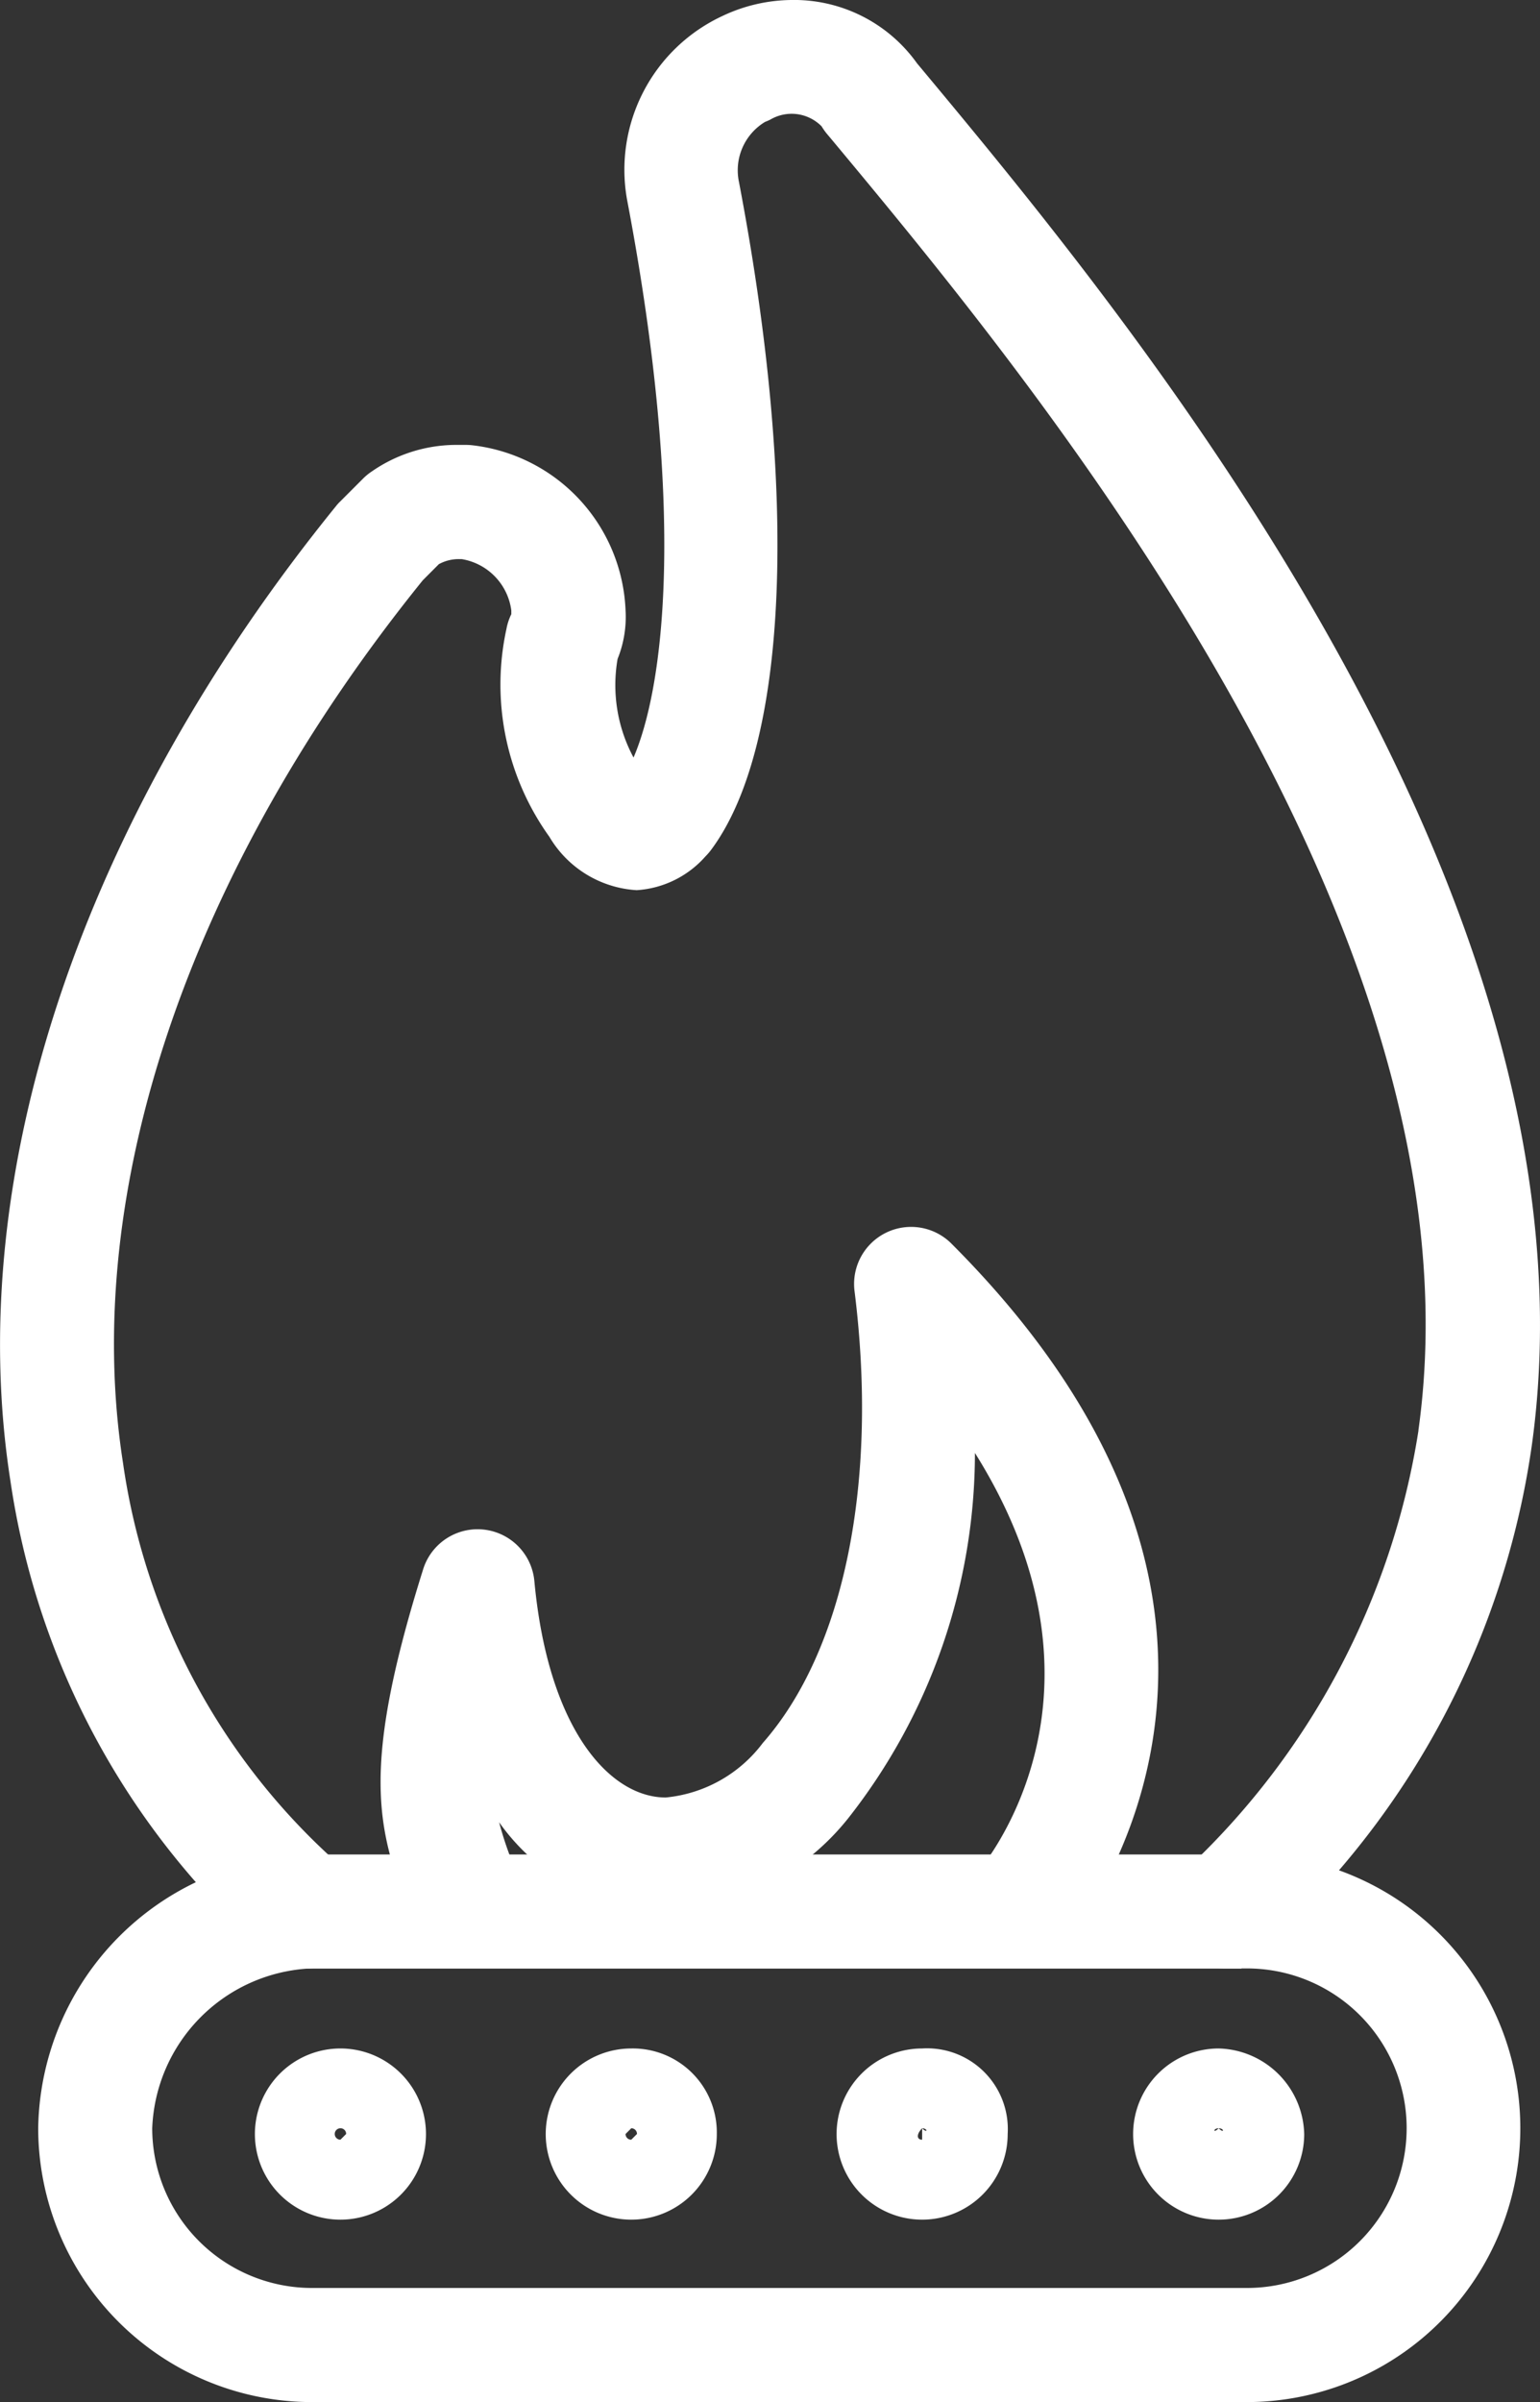 <svg xmlns="http://www.w3.org/2000/svg" width="38.618" height="60.204" viewBox="0 0 38.618 60.204">
  <rect x="0" y="0" width="38.618" height="60.204" fill="#333333" stroke="none"/>
  <g id="Group_668" data-name="Group 668" transform="translate(-20.73 -12.9)">
    <g id="Group_656" data-name="Group 656" transform="translate(27.122 64.238)">
      <g id="Group_655" data-name="Group 655">
        <path id="Path_156" data-name="Path 156" d="M27.345,50.8a.14.14,0,0,1,.143.143l-.143.143a.143.143,0,0,1,0-.286m0-2a2.145,2.145,0,1,0,0,4.29,2.145,2.145,0,0,0,0-4.29Z" transform="translate(-25.2 -48.8)" fill="#fff"/>
      </g>
    </g>
    <g id="Group_658" data-name="Group 658" transform="translate(34.415 64.238)">
      <g id="Group_657" data-name="Group 657">
        <path id="Path_157" data-name="Path 157" d="M32.445,50.8a.14.14,0,0,1,.143.143l-.143.143a.14.14,0,0,1-.143-.143l.143-.143m0-2a2.145,2.145,0,1,0,2.145,2.145A2.106,2.106,0,0,0,32.445,48.8Z" transform="translate(-30.3 -48.8)" fill="#fff"/>
      </g>
    </g>
    <g id="Group_660" data-name="Group 660" transform="translate(41.709 64.238)">
      <g id="Group_659" data-name="Group 659">
        <path id="Path_158" data-name="Path 158" d="M37.545,50.8c.143,0,.143.143,0,0v.286c-.143,0-.143-.143,0-.286h0m0-2a2.145,2.145,0,1,0,2.145,2.145A2.024,2.024,0,0,0,37.545,48.8Z" transform="translate(-35.4 -48.8)" fill="#fff"/>
      </g>
    </g>
    <g id="Group_662" data-name="Group 662" transform="translate(49.145 64.238)">
      <g id="Group_661" data-name="Group 661">
        <path id="Path_159" data-name="Path 159" d="M42.745,50.8c.143,0,.143.143,0,0v0c-.143.143-.143,0,0,0m0-2a2.145,2.145,0,1,0,2.145,2.145A2.2,2.2,0,0,0,42.745,48.8Z" transform="translate(-40.6 -48.8)" fill="#fff"/>
      </g>
    </g>
    <g id="Group_663" data-name="Group 663" transform="translate(20.73 12.9)">
      <path id="Path_160" data-name="Path 160" d="M52,73.1H28.552a6.871,6.871,0,0,1-6.864-6.864,6.95,6.95,0,0,1,3.953-6.165,19.535,19.535,0,0,1-4.649-10.052c-1.2-7.658,1.776-16.563,8.167-24.439a1.023,1.023,0,0,1,.1-.11l.572-.572a1.377,1.377,0,0,1,.217-.179,3.727,3.727,0,0,1,2.081-.669h.286a1.43,1.43,0,0,1,.157.009A4.34,4.34,0,0,1,36.417,28.2a2.813,2.813,0,0,1-.2,1.214,3.834,3.834,0,0,0,.4,2.471c.754-1.752,1.339-6.1-.166-14A4.249,4.249,0,0,1,38.848,13.3a4.118,4.118,0,0,1,1.716-.4,3.787,3.787,0,0,1,3.162,1.587l.05.06C48.952,20.758,61.07,35.3,59.142,49.129a20.825,20.825,0,0,1-4.835,10.644A6.865,6.865,0,0,1,52,73.1ZM31.332,27.443c-5.849,7.235-8.587,15.3-7.516,22.13a16.558,16.558,0,0,0,5.531,10.153,1.431,1.431,0,0,1-.867,2.508,4.173,4.173,0,0,0-3.933,4.006,4.008,4.008,0,0,0,4,4H52a4,4,0,1,0,0-8.008h-.572A1.43,1.43,0,0,1,50.422,59.8,19.091,19.091,0,0,0,56.3,48.754l0-.016c1.759-12.574-9.8-26.44-14.729-32.359l-.112-.133a1.563,1.563,0,0,1-.126-.18,1.056,1.056,0,0,0-1.284-.17,1.413,1.413,0,0,1-.134.059,1.416,1.416,0,0,0-.654,1.507c1.5,7.848,1.241,14.149-.706,16.746a1.53,1.53,0,0,1-.134.154,2.509,2.509,0,0,1-1.725.847,2.729,2.729,0,0,1-2.189-1.337,6.543,6.543,0,0,1-1.077-5.211,1.433,1.433,0,0,1,.122-.369V28.2a1.5,1.5,0,0,0-1.24-1.287H32.27a1.028,1.028,0,0,0-.535.126Zm5.649,4.979h0ZM33.836,27.9h0Z" transform="translate(-20.73 -12.9)" fill="#fff"/>
    </g>
    <g id="Group_665" data-name="Group 665" transform="translate(30.268 43.647)">
      <g id="Group_664" data-name="Group 664">
        <path id="Path_161" data-name="Path 161" d="M44.482,52.514,42.35,50.606l1.067.954-1.071-.948c.182-.207,3.778-4.467-.036-10.545a14.809,14.809,0,0,1-3.179,9.157,6.221,6.221,0,0,1-4.58,2.337,5.292,5.292,0,0,1-4.173-2.239,8.784,8.784,0,0,0,.4,1.167l.106.275-2.67,1.025-.1-.263c-.8-2.049-1.208-3.558.359-8.543a1.43,1.43,0,0,1,2.789.295c.35,3.747,1.908,5.424,3.295,5.424a3.455,3.455,0,0,0,2.434-1.367c2.044-2.321,2.9-6.552,2.3-11.323a1.43,1.43,0,0,1,2.43-1.191C51.422,44.53,44.552,52.435,44.482,52.514Z" transform="translate(-27.4 -34.401)" fill="#fff"/>
      </g>
    </g>
    <g id="Group_666" data-name="Group 666" transform="translate(27.551 59.376)">
      <rect id="Rectangle_365" data-name="Rectangle 365" width="24.311" height="2.86" fill="#fff"/>
    </g>
  </g>
</svg>
